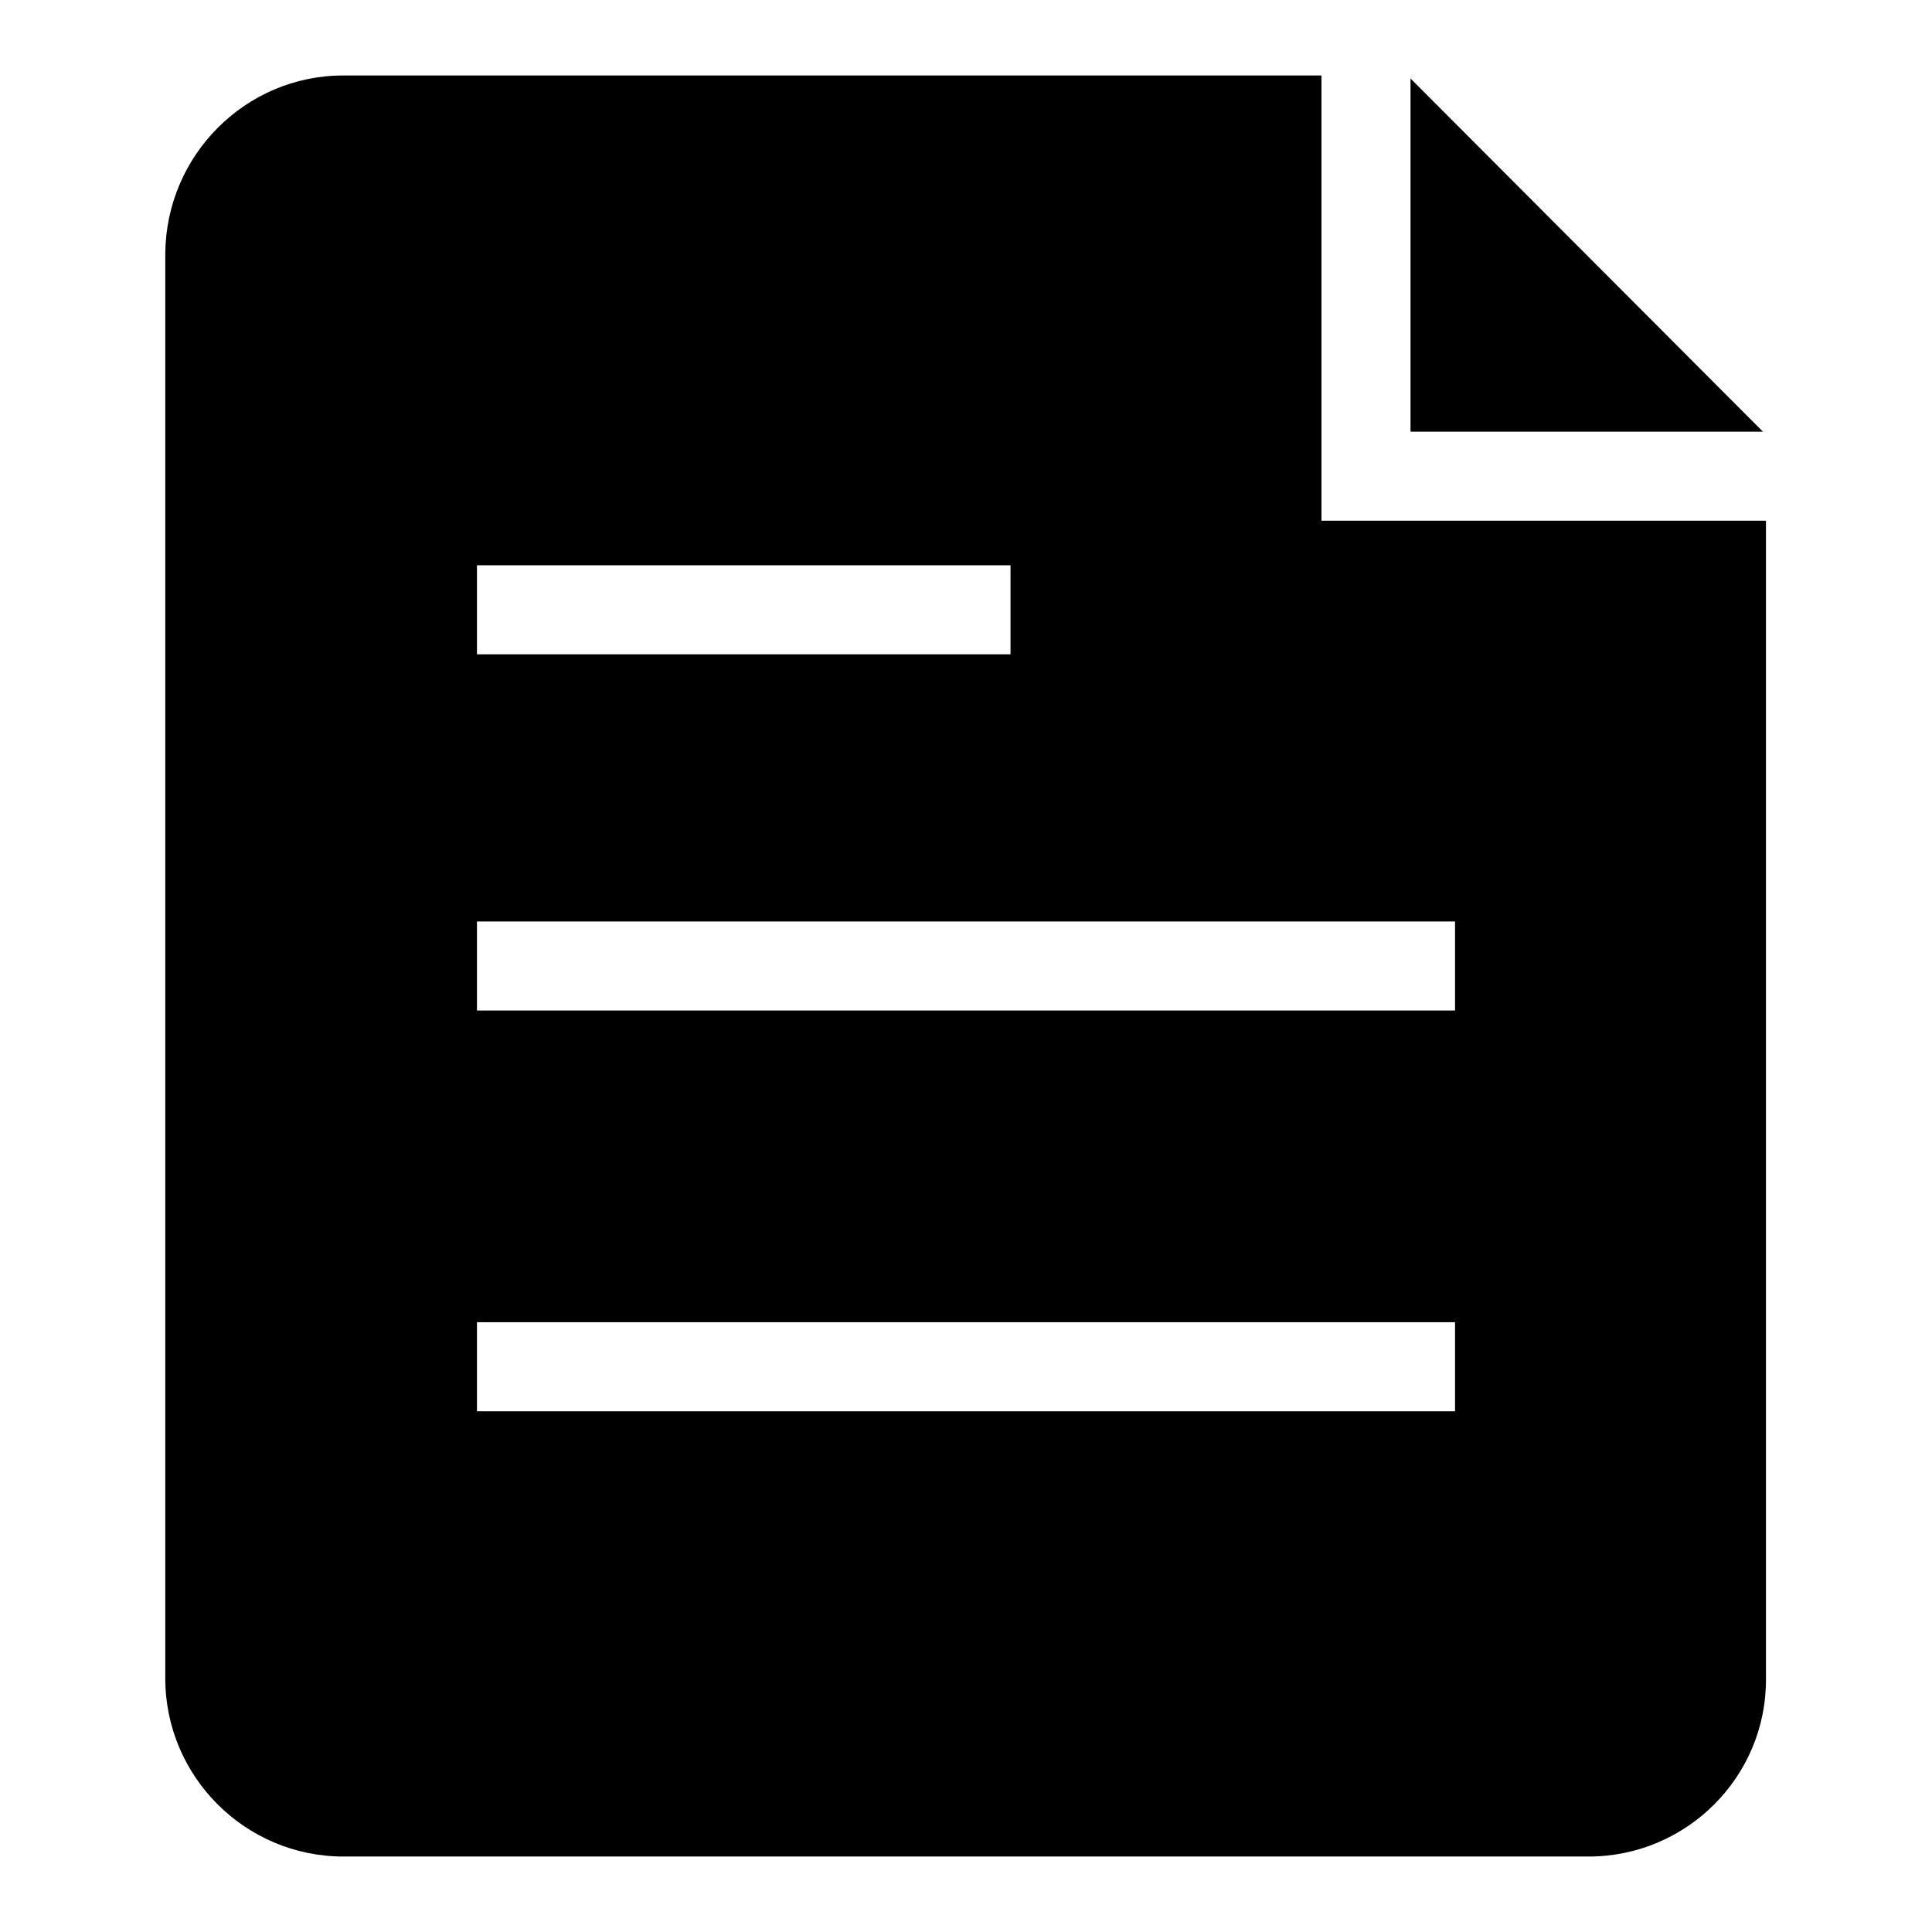 <?xml version="1.0" encoding="utf-8"?>
<!-- Svg Vector Icons : http://www.onlinewebfonts.com/icon -->
<!DOCTYPE svg PUBLIC "-//W3C//DTD SVG 1.1//EN" "http://www.w3.org/Graphics/SVG/1.1/DTD/svg11.dtd">
<svg version="1.1" xmlns="http://www.w3.org/2000/svg" xmlns:xlink="http://www.w3.org/1999/xlink" x="0px" y="0px" viewBox="0 0 256 256" enable-background="new 0 0 256 256" xml:space="preserve">
<g><g><path fill="#000000" d="M210.5,246h-165c-13,0-23.6-10.6-23.6-23.6V33.6C22,20.6,32.5,10,45.5,10h129.6v47.2v5.9V69H234v153.4C234.1,235.4,223.5,246,210.5,246z M133.9,74.9H63.2v11.8h70.7L133.9,74.9L133.9,74.9z M192.8,122.1H63.2v11.8h129.6L192.8,122.1L192.8,122.1z M192.8,175.2H63.2V187h129.6L192.8,175.2L192.8,175.2z M186.9,10.4l46.7,46.8h-46.7V10.4z"/></g></g>
</svg>